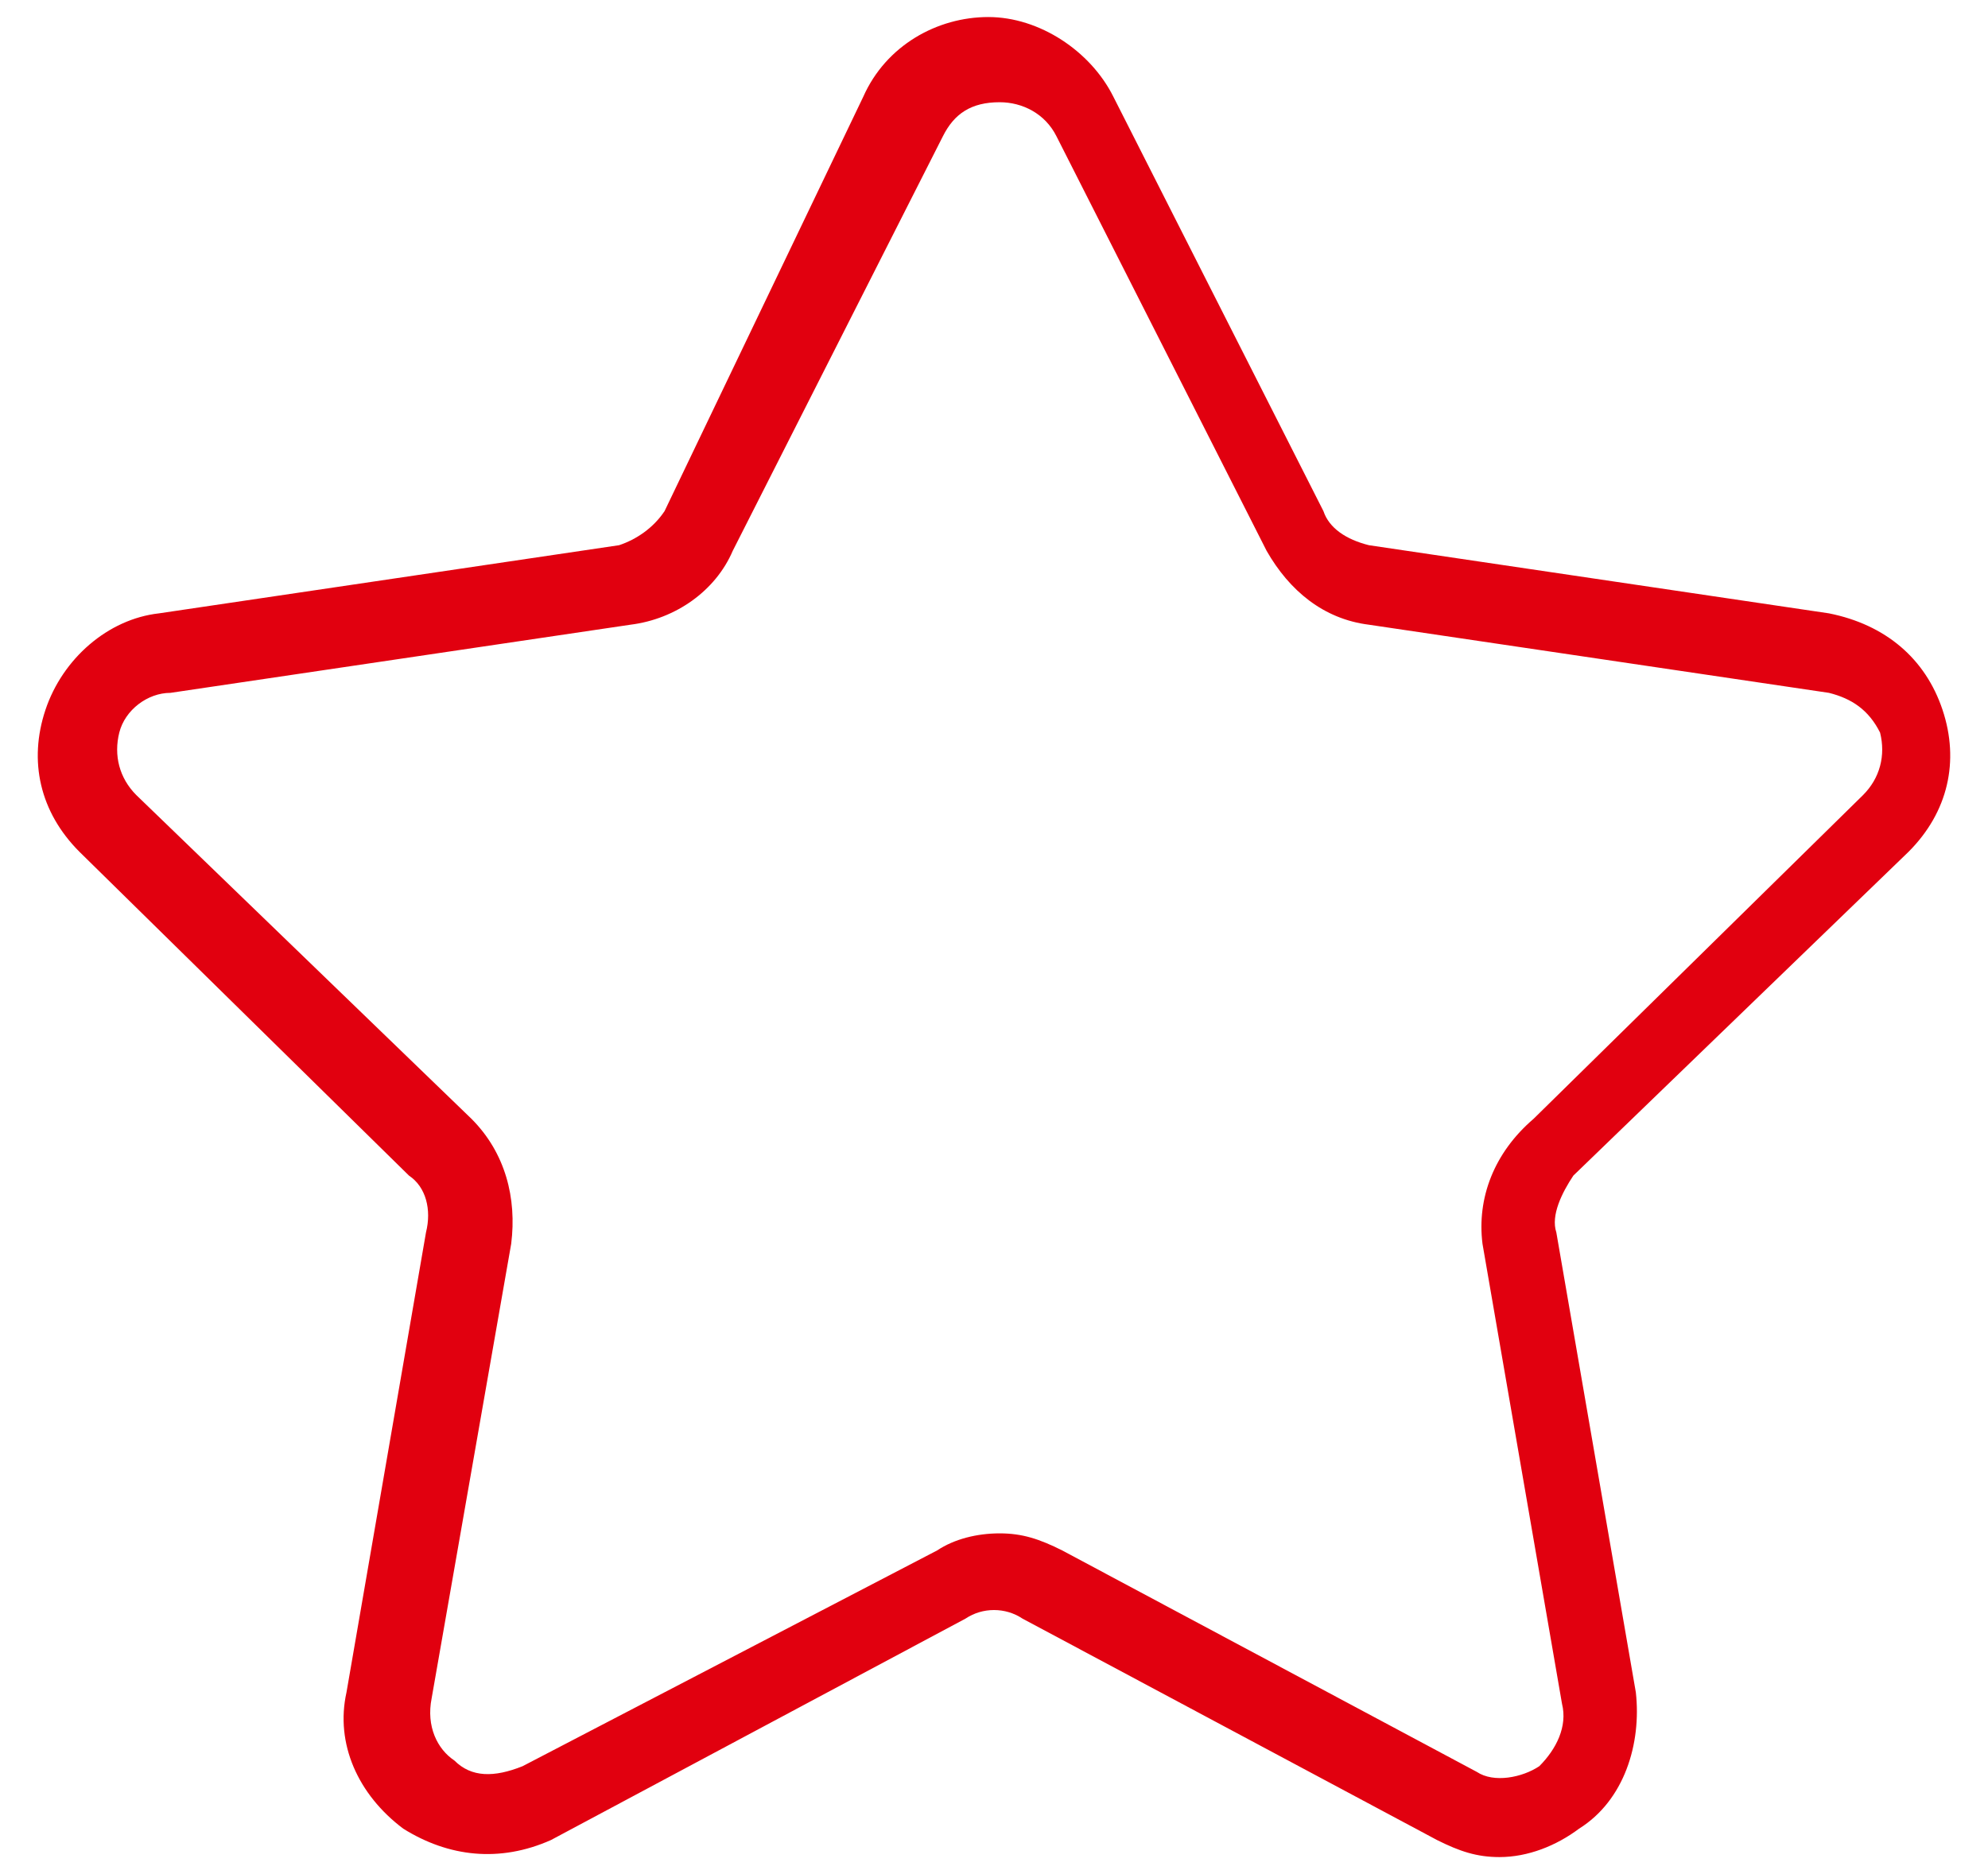 <?xml version="1.0" encoding="utf-8"?>
<!-- Generator: Adobe Illustrator 21.1.0, SVG Export Plug-In . SVG Version: 6.00 Build 0)  -->
<svg version="1.1" id="Capa_1" xmlns="http://www.w3.org/2000/svg" xmlns:xlink="http://www.w3.org/1999/xlink" x="0px" y="0px"
	 width="35px" height="33px" viewBox="0 0 35 33" style="enable-background:new 0 0 35 33;" xml:space="preserve">
<style type="text/css">
	.st0{fill:#E1000F;}
</style>
<path class="st0" d="M33.6,15c0.7-0.7,0.9-1.6,0.6-2.5s-1-1.5-2-1.7l-8.1-1.2c-0.4-0.1-0.7-0.3-0.8-0.6l-3.7-7.3
	c-0.4-0.8-1.3-1.4-2.2-1.4c-0.9,0-1.8,0.5-2.2,1.4L11.7,9c-0.2,0.3-0.5,0.5-0.8,0.6l-8.1,1.2c-0.9,0.1-1.7,0.8-2,1.7
	S0.7,14.3,1.4,15l5.8,5.7c0.3,0.2,0.4,0.6,0.3,1l-1.4,8.1c-0.2,0.9,0.2,1.8,1,2.4c0.8,0.5,1.7,0.6,2.6,0.2l7.3-3.9
	c0.3-0.2,0.7-0.2,1,0l7.3,3.9c0.4,0.2,0.7,0.3,1.1,0.3c0.5,0,1-0.2,1.4-0.5c0.8-0.5,1.1-1.5,1-2.4l-1.4-8.1c-0.1-0.3,0.1-0.7,0.3-1
	L33.6,15z M26.1,21.9l1.4,8.1c0.1,0.4-0.1,0.8-0.4,1.1c-0.3,0.2-0.8,0.3-1.1,0.1l-7.3-3.9C18.3,27.1,18,27,17.6,27s-0.8,0.1-1.1,0.3
	l-7.3,3.8C8.7,31.3,8.3,31.3,8,31c-0.3-0.2-0.5-0.6-0.4-1.1l1.4-8c0.1-0.8-0.1-1.6-0.7-2.2L2.4,14c-0.3-0.3-0.4-0.7-0.3-1.1
	c0.1-0.4,0.5-0.7,0.9-0.7l8.1-1.2c0.8-0.1,1.5-0.6,1.8-1.3l3.7-7.3c0.2-0.4,0.5-0.6,1-0.6c0.4,0,0.8,0.2,1,0.6l3.7,7.3
	c0.4,0.7,1,1.2,1.8,1.3l8.1,1.2c0.4,0.1,0.7,0.3,0.9,0.7c0.1,0.4,0,0.8-0.3,1.1L27,19.7C26.3,20.3,26,21.1,26.1,21.9z"/>
</svg>
